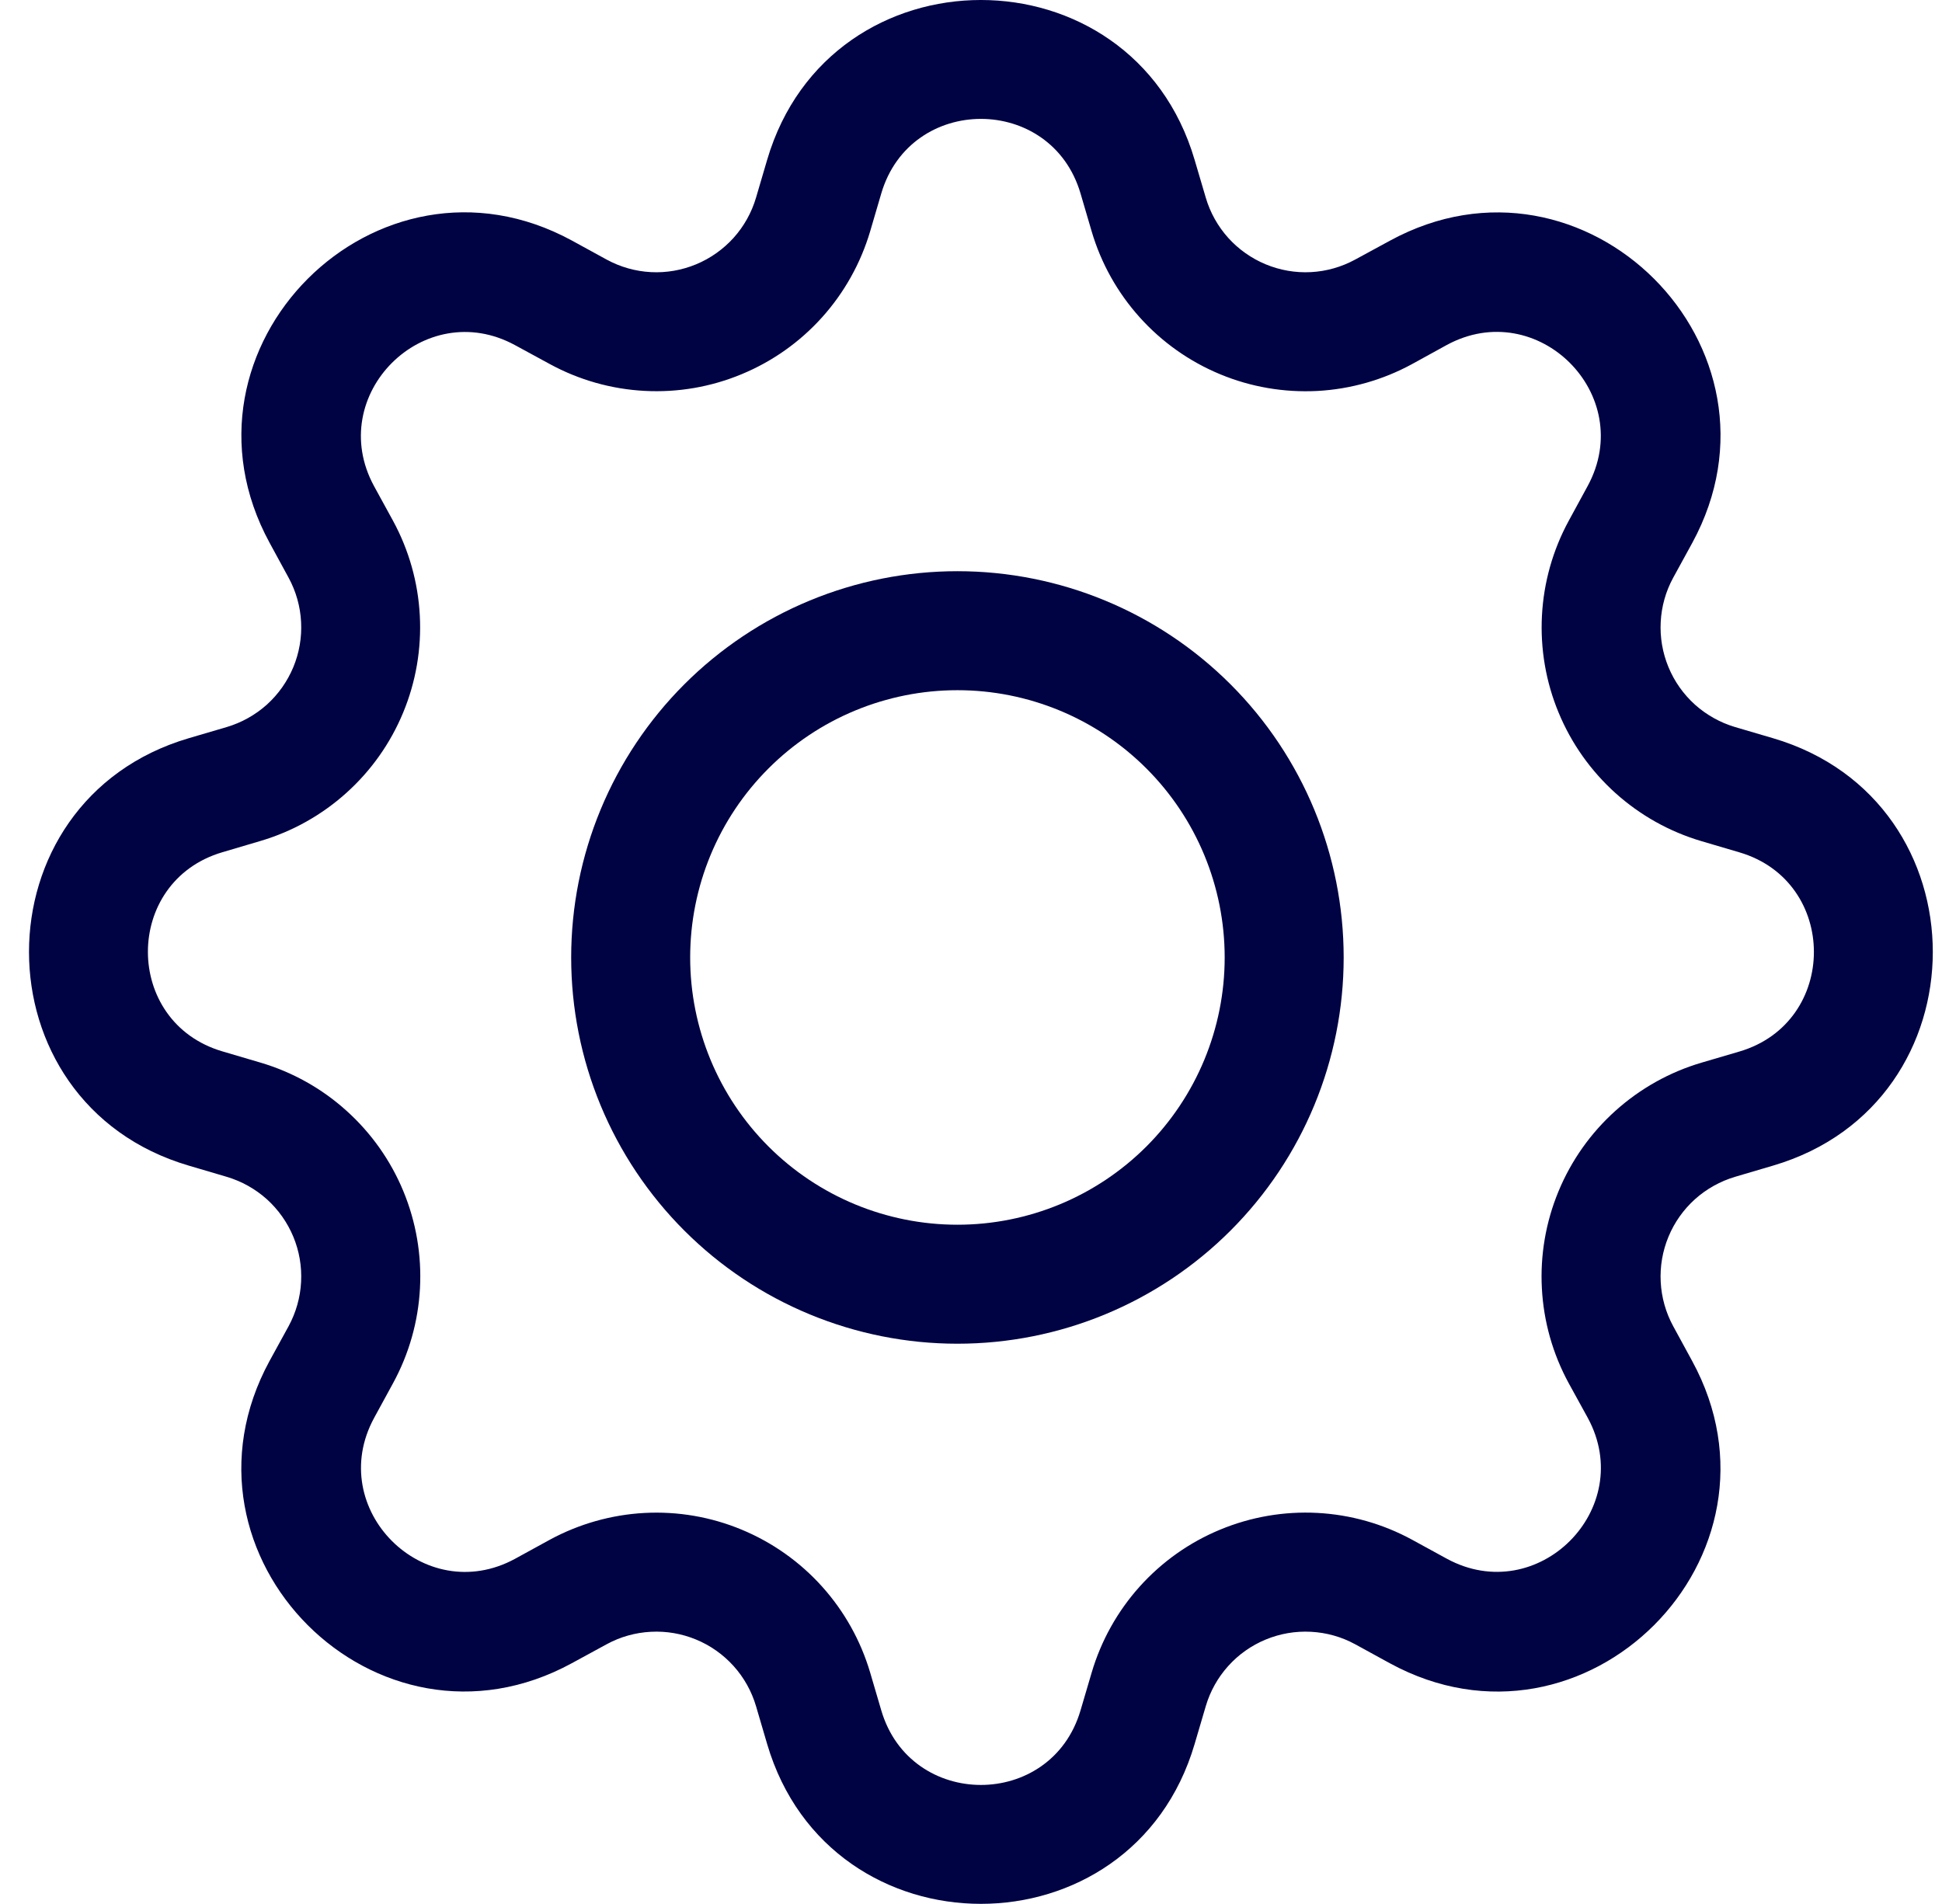 <?xml version="1.0" encoding="UTF-8"?> <svg xmlns="http://www.w3.org/2000/svg" width="51" height="50" viewBox="0 0 51 50" fill="none"><path d="M31.372 4.196C29.726 -1.399 21.794 -1.399 20.147 4.196L19.854 5.192C19.739 5.582 19.538 5.942 19.266 6.245C18.993 6.547 18.657 6.785 18.281 6.941C17.905 7.097 17.499 7.168 17.092 7.146C16.686 7.125 16.289 7.011 15.932 6.817L15.019 6.317C9.894 3.529 4.291 9.136 7.082 14.258L7.579 15.171C7.773 15.527 7.886 15.925 7.907 16.331C7.929 16.738 7.859 17.143 7.703 17.52C7.547 17.895 7.309 18.232 7.007 18.505C6.704 18.776 6.344 18.977 5.954 19.093L4.957 19.386C-0.637 21.032 -0.637 28.965 4.957 30.61L5.954 30.904C6.344 31.02 6.704 31.221 7.007 31.492C7.309 31.765 7.547 32.102 7.703 32.477C7.859 32.853 7.929 33.26 7.907 33.666C7.886 34.072 7.773 34.469 7.579 34.827L7.079 35.739C4.291 40.864 9.894 46.471 15.019 43.676L15.932 43.179C16.289 42.984 16.686 42.873 17.092 42.852C17.499 42.83 17.905 42.9 18.281 43.056C18.657 43.211 18.993 43.449 19.266 43.752C19.538 44.054 19.739 44.414 19.854 44.804L20.147 45.801C21.794 51.395 29.726 51.395 31.372 45.801L31.666 44.804C31.781 44.414 31.982 44.054 32.254 43.752C32.526 43.449 32.863 43.211 33.239 43.056C33.615 42.9 34.021 42.83 34.428 42.852C34.834 42.873 35.231 42.984 35.588 43.179L36.501 43.679C41.626 46.471 47.232 40.861 44.438 35.739L43.941 34.827C43.746 34.469 43.634 34.072 43.613 33.666C43.591 33.26 43.661 32.853 43.817 32.477C43.972 32.102 44.21 31.765 44.513 31.492C44.816 31.221 45.176 31.02 45.566 30.904L46.563 30.61C52.157 28.965 52.157 21.032 46.563 19.386L45.566 19.093C45.176 18.977 44.816 18.776 44.513 18.505C44.21 18.232 43.972 17.895 43.817 17.52C43.661 17.143 43.591 16.738 43.613 16.331C43.634 15.925 43.746 15.527 43.941 15.171L44.441 14.258C47.232 9.133 41.622 3.53 36.501 6.321L35.588 6.817C35.231 7.011 34.834 7.125 34.428 7.146C34.021 7.168 33.615 7.097 33.239 6.941C32.863 6.785 32.526 6.547 32.254 6.245C31.982 5.942 31.781 5.582 31.666 5.192L31.372 4.196ZM23.144 5.079C23.913 2.47 27.607 2.47 28.376 5.079L28.669 6.077C28.916 6.915 29.348 7.686 29.932 8.335C30.516 8.985 31.238 9.495 32.045 9.829C32.851 10.164 33.723 10.312 34.595 10.267C35.467 10.22 36.318 9.978 37.085 9.56L37.994 9.06C40.382 7.764 42.994 10.373 41.694 12.764L41.197 13.677C40.78 14.444 40.54 15.294 40.494 16.166C40.448 17.038 40.597 17.91 40.932 18.715C41.266 19.523 41.777 20.244 42.426 20.828C43.076 21.412 43.847 21.843 44.685 22.09L45.679 22.383C48.288 23.151 48.288 26.846 45.679 27.614L44.682 27.907C43.844 28.154 43.072 28.587 42.423 29.171C41.773 29.755 41.263 30.477 40.929 31.284C40.595 32.09 40.445 32.962 40.492 33.834C40.538 34.706 40.779 35.556 41.197 36.324L41.697 37.233C42.994 39.62 40.385 42.233 37.994 40.932L37.085 40.435C36.318 40.017 35.467 39.776 34.595 39.73C33.722 39.684 32.851 39.834 32.044 40.169C31.237 40.502 30.515 41.014 29.931 41.663C29.347 42.313 28.916 43.086 28.669 43.923L28.376 44.917C27.607 47.526 23.913 47.526 23.144 44.917L22.851 43.92C22.603 43.083 22.172 42.312 21.588 41.663C21.005 41.014 20.283 40.504 19.476 40.169C18.67 39.834 17.799 39.685 16.927 39.731C16.055 39.778 15.205 40.019 14.438 40.435L13.526 40.935C11.138 42.233 8.526 39.623 9.826 37.233L10.322 36.324C10.741 35.556 10.983 34.706 11.029 33.833C11.076 32.961 10.927 32.089 10.593 31.282C10.259 30.474 9.748 29.752 9.098 29.168C8.449 28.582 7.676 28.151 6.838 27.904L5.841 27.61C3.232 26.843 3.232 23.148 5.841 22.38L6.838 22.085C7.675 21.838 8.446 21.407 9.095 20.823C9.743 20.241 10.254 19.52 10.588 18.712C10.922 17.907 11.071 17.037 11.025 16.165C10.979 15.293 10.739 14.444 10.322 13.677L9.822 12.764C8.526 10.377 11.135 7.764 13.526 9.064L14.438 9.56C15.205 9.978 16.055 10.219 16.927 10.265C17.799 10.312 18.67 10.162 19.476 9.827C20.283 9.493 21.005 8.983 21.588 8.334C22.172 7.685 22.603 6.913 22.851 6.077L23.144 5.079Z" fill="#000343"></path><path d="M25.144 15C23.812 15 22.493 15.262 21.262 15.772C20.031 16.282 18.913 17.029 17.971 17.971C17.029 18.913 16.282 20.031 15.772 21.262C15.262 22.493 15 23.812 15 25.144C15 26.476 15.262 27.795 15.772 29.026C16.282 30.256 17.029 31.374 17.971 32.316C18.913 33.258 20.031 34.006 21.262 34.515C22.493 35.025 23.812 35.287 25.144 35.287C27.834 35.287 30.414 34.219 32.316 32.316C34.219 30.414 35.287 27.834 35.287 25.144C35.287 22.453 34.219 19.873 32.316 17.971C30.414 16.069 27.834 15 25.144 15ZM18.125 25.144C18.125 23.282 18.864 21.497 20.181 20.181C21.497 18.864 23.282 18.125 25.144 18.125C27.005 18.125 28.79 18.864 30.107 20.181C31.423 21.497 32.162 23.282 32.162 25.144C32.162 27.005 31.423 28.79 30.107 30.107C28.79 31.423 27.005 32.162 25.144 32.162C23.282 32.162 21.497 31.423 20.181 30.107C18.864 28.79 18.125 27.005 18.125 25.144Z" fill="#000343"></path></svg> 